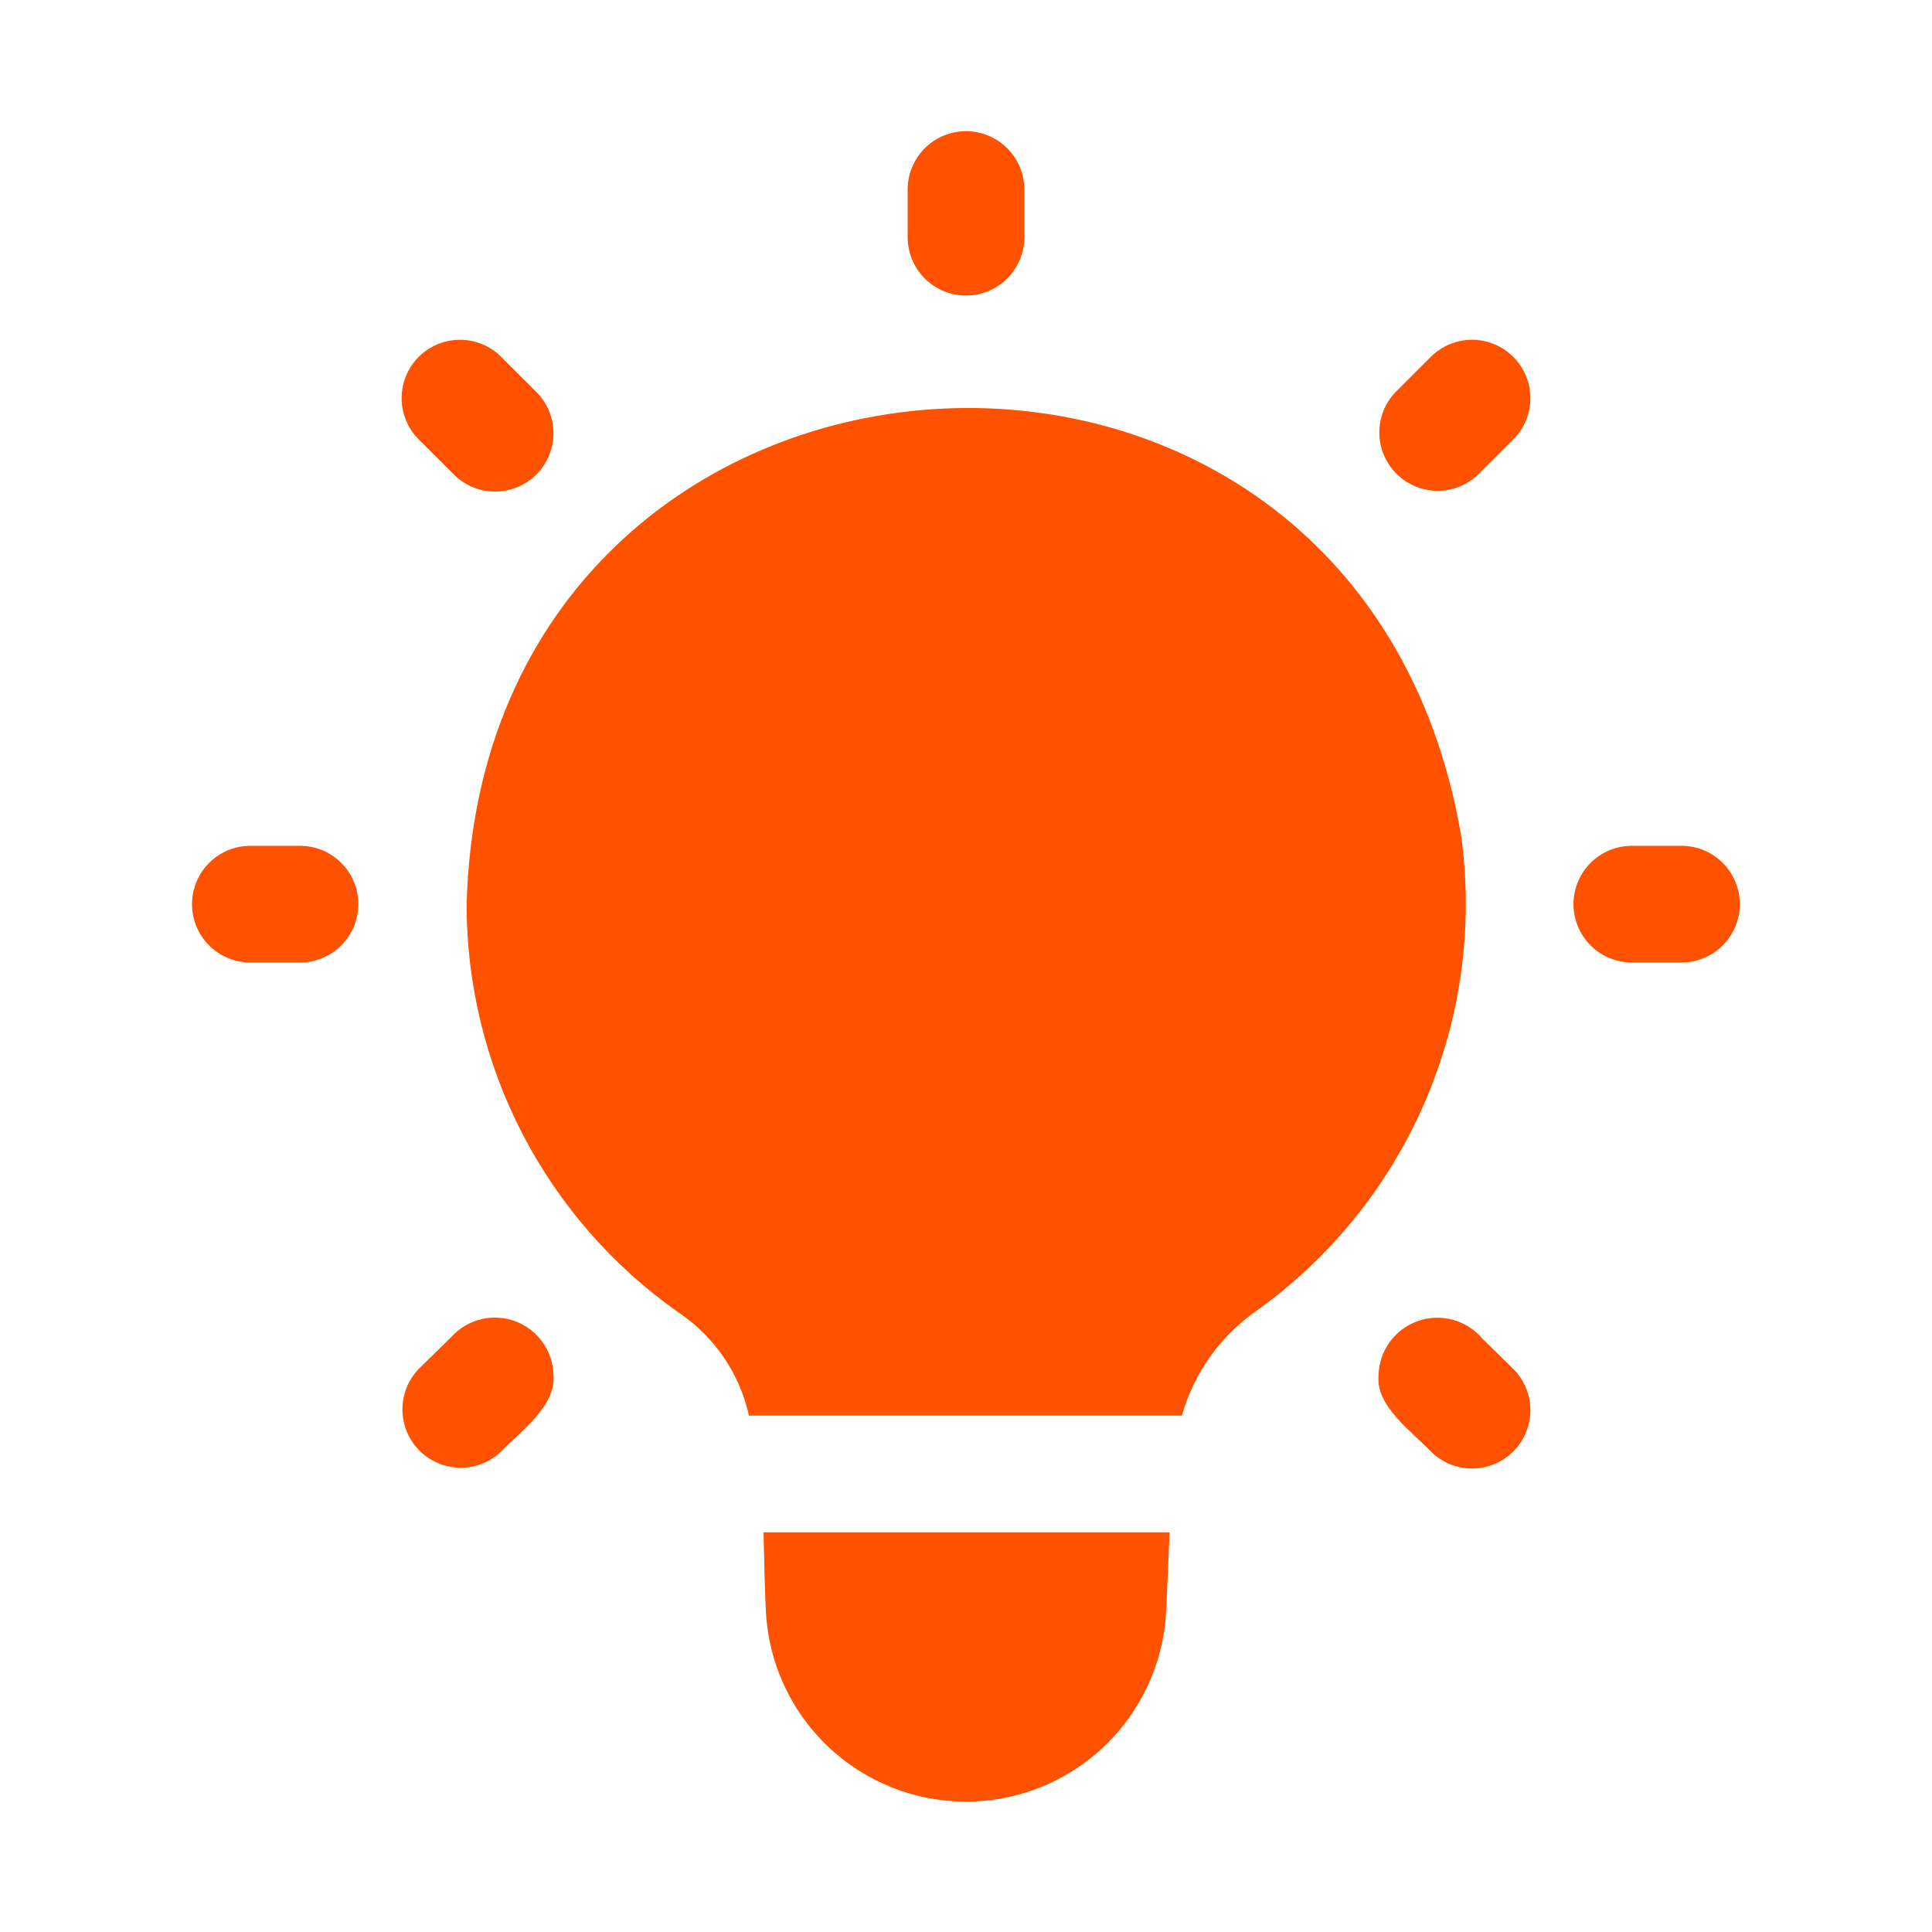 <?xml version="1.0" encoding="UTF-8"?> <svg xmlns="http://www.w3.org/2000/svg" width="70" height="70" viewBox="0 0 70 70" fill="none"><path d="M27.665 55.519H42.377L42.25 58.415C42.148 60.27 41.338 62.016 39.988 63.293C38.637 64.569 36.848 65.279 34.99 65.277C33.132 65.274 31.345 64.559 29.998 63.278C28.651 61.998 27.846 60.249 27.75 58.394C27.707 57.506 27.686 56.533 27.665 55.519ZM52.946 30.323C49.204 8.128 17.519 10.39 16.906 32.754C16.903 35.655 17.598 38.514 18.934 41.09C20.269 43.665 22.206 45.881 24.579 47.55C25.881 48.422 26.797 49.762 27.137 51.291H42.821C43.247 49.784 44.171 48.465 45.442 47.55C48.148 45.639 50.279 43.022 51.602 39.985C52.925 36.948 53.389 33.606 52.946 30.323ZM63.036 32.758C63.036 32.481 62.982 32.206 62.876 31.95C62.769 31.693 62.614 31.46 62.417 31.264C62.221 31.067 61.988 30.912 61.731 30.805C61.475 30.699 61.2 30.645 60.922 30.645H59.131C58.853 30.644 58.577 30.698 58.32 30.804C58.062 30.91 57.829 31.065 57.632 31.262C57.435 31.458 57.278 31.691 57.172 31.948C57.065 32.205 57.01 32.48 57.01 32.758C57.01 33.037 57.065 33.312 57.172 33.569C57.278 33.826 57.435 34.059 57.632 34.256C57.829 34.452 58.062 34.608 58.32 34.713C58.577 34.819 58.853 34.873 59.131 34.872H60.922C61.2 34.872 61.475 34.818 61.731 34.712C61.988 34.605 62.221 34.45 62.417 34.253C62.614 34.057 62.769 33.824 62.876 33.568C62.982 33.311 63.036 33.036 63.036 32.758ZM12.983 32.758C12.983 32.481 12.928 32.206 12.822 31.95C12.716 31.693 12.56 31.46 12.364 31.264C12.168 31.067 11.935 30.912 11.678 30.805C11.422 30.699 11.147 30.645 10.869 30.645H9.077C8.799 30.644 8.524 30.698 8.266 30.804C8.009 30.91 7.775 31.065 7.578 31.262C7.381 31.458 7.225 31.691 7.118 31.948C7.012 32.205 6.957 32.48 6.957 32.758C6.957 33.037 7.012 33.312 7.118 33.569C7.225 33.826 7.381 34.059 7.578 34.256C7.775 34.452 8.009 34.608 8.266 34.713C8.524 34.819 8.799 34.873 9.077 34.872H10.869C11.147 34.872 11.422 34.818 11.678 34.712C11.935 34.605 12.168 34.45 12.364 34.253C12.56 34.057 12.716 33.824 12.822 33.568C12.928 33.311 12.983 33.036 12.983 32.758ZM54.843 52.573C55.038 52.375 55.191 52.14 55.295 51.883C55.399 51.626 55.451 51.35 55.448 51.073C55.446 50.795 55.388 50.521 55.279 50.265C55.171 50.01 55.013 49.778 54.815 49.584L53.702 48.493C53.421 48.163 53.046 47.926 52.627 47.815C52.208 47.703 51.765 47.722 51.357 47.869C50.949 48.016 50.595 48.284 50.343 48.636C50.092 48.989 49.953 49.411 49.947 49.844C49.844 50.962 51.187 51.893 51.855 52.602C52.053 52.796 52.287 52.95 52.544 53.054C52.802 53.157 53.077 53.209 53.355 53.207C53.633 53.204 53.907 53.147 54.162 53.038C54.418 52.929 54.649 52.771 54.843 52.573ZM19.434 17.192C19.83 16.796 20.053 16.258 20.053 15.697C20.053 15.136 19.83 14.599 19.434 14.202L18.16 12.93C17.763 12.533 17.226 12.311 16.665 12.311C16.104 12.311 15.566 12.534 15.17 12.931C14.774 13.327 14.551 13.865 14.551 14.426C14.552 14.987 14.774 15.524 15.171 15.921L16.445 17.193C16.841 17.589 17.379 17.812 17.939 17.811C18.5 17.811 19.037 17.588 19.434 17.192ZM37.114 8.628V6.837C37.106 6.282 36.88 5.752 36.484 5.362C36.089 4.972 35.555 4.753 35 4.753C34.445 4.753 33.912 4.972 33.516 5.362C33.12 5.752 32.894 6.282 32.886 6.837V8.628C32.895 9.182 33.121 9.712 33.517 10.101C33.912 10.49 34.445 10.708 35 10.708C35.555 10.708 36.087 10.49 36.483 10.101C36.878 9.712 37.105 9.183 37.114 8.628ZM18.145 52.602C18.824 51.885 20.158 50.953 20.053 49.82C20.045 49.397 19.91 48.985 19.666 48.639C19.422 48.293 19.08 48.027 18.684 47.877C18.288 47.727 17.856 47.698 17.444 47.795C17.031 47.892 16.657 48.111 16.37 48.422L15.185 49.584C14.798 49.979 14.581 50.511 14.581 51.064C14.581 51.618 14.798 52.15 15.185 52.545C15.573 52.94 16.1 53.167 16.654 53.178C17.207 53.189 17.743 52.982 18.145 52.602ZM53.555 17.193L54.829 15.921C55.226 15.524 55.449 14.987 55.449 14.426C55.449 13.865 55.226 13.327 54.83 12.931C54.434 12.534 53.896 12.311 53.335 12.311C52.774 12.311 52.237 12.533 51.84 12.93L50.566 14.202C50.182 14.601 49.971 15.135 49.976 15.688C49.981 16.242 50.203 16.771 50.595 17.163C50.986 17.555 51.515 17.777 52.069 17.783C52.622 17.788 53.156 17.577 53.555 17.193Z" fill="#FE5200"></path></svg> 